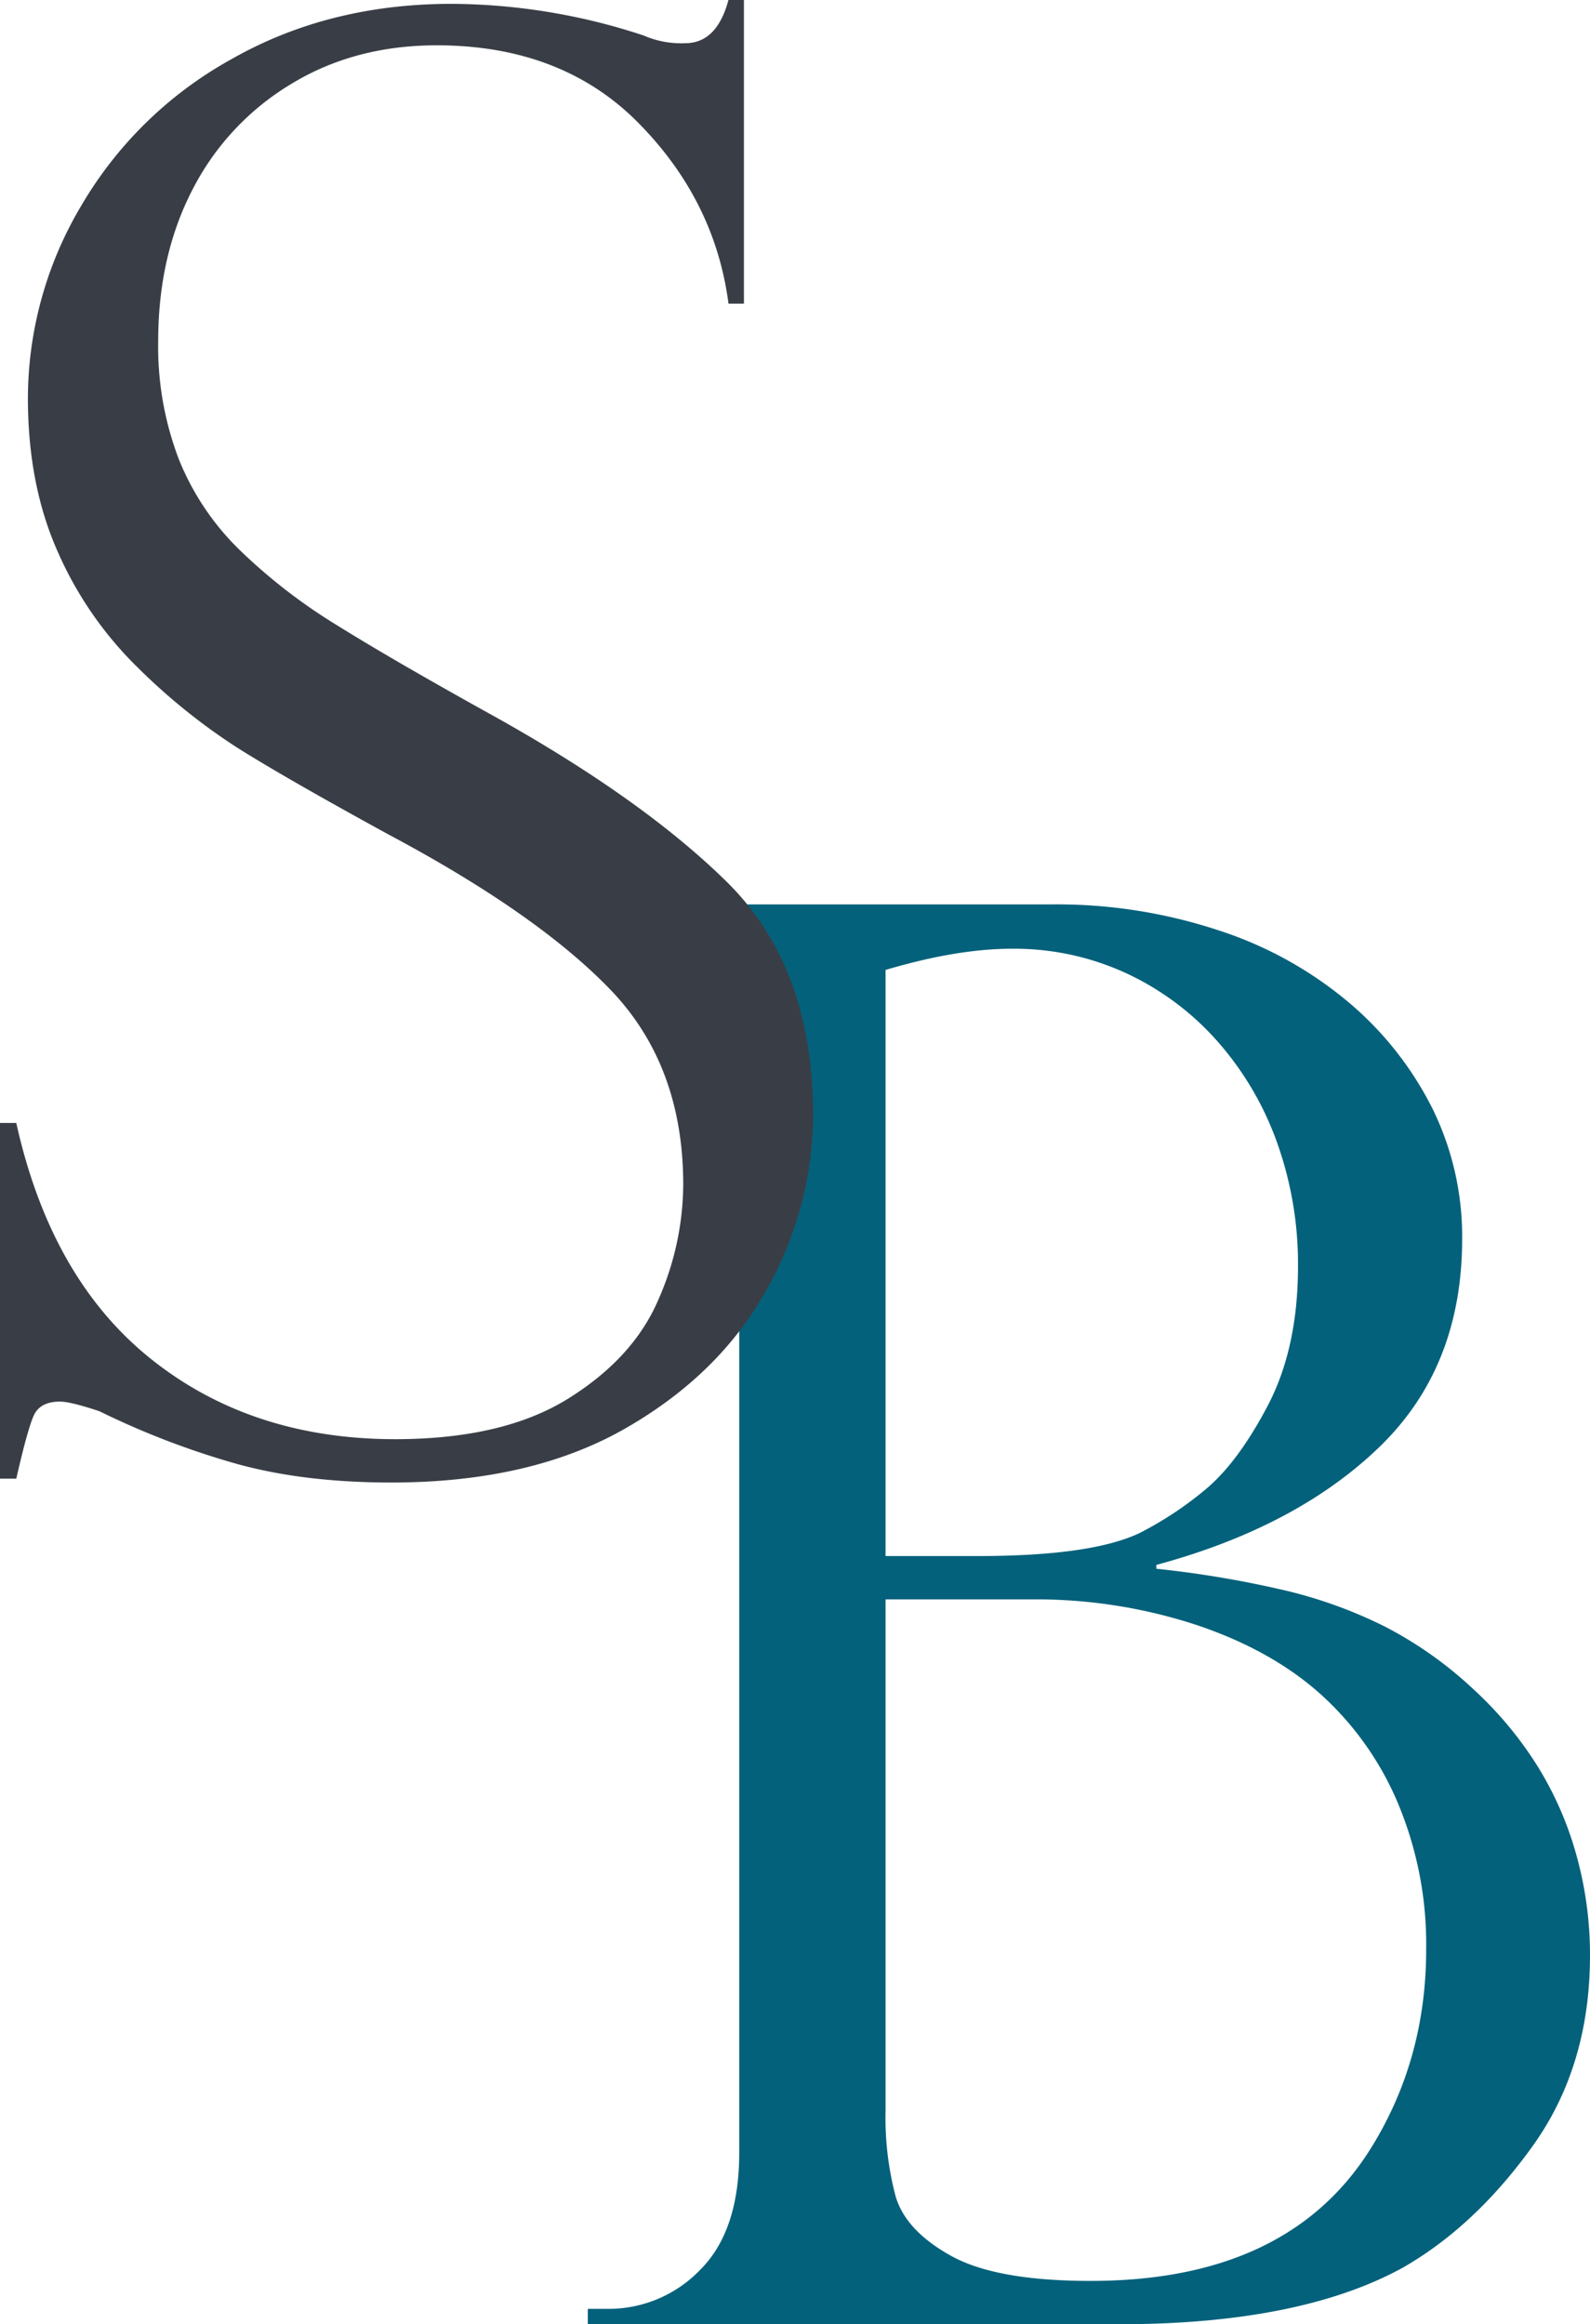 <svg id="Calque_1" data-name="Calque 1" xmlns="http://www.w3.org/2000/svg" viewBox="0 0 339.02 495.43"><defs><style>.cls-1{fill:#04617b;}.cls-2{fill:#393e46;}</style></defs><path class="cls-1" d="M791.07,894.86H677.86v-3.28H682a27.08,27.08,0,0,0,19.83-8.33q8.33-8.31,8.32-25V629.81q0-16.23-7.71-25.17t-20.85-8.94h-3.7v-3.49h98.83a109.92,109.92,0,0,1,36,5.65,82.51,82.51,0,0,1,27.84,15.62,71.57,71.57,0,0,1,17.57,22.6,61.81,61.81,0,0,1,6.16,27.43q0,27.33-17.67,44.38T799.09,733v.82a220.46,220.46,0,0,1,26.09,4.31,98,98,0,0,1,22.6,8,83.54,83.54,0,0,1,18.9,13.36,79.63,79.63,0,0,1,13.57,16.23,72.59,72.59,0,0,1,8.42,19.21,79.19,79.19,0,0,1,2.88,21.27q0,23.63-12.23,40.68t-27.63,25.89Q829.7,894.86,791.07,894.86ZM741.35,731.11h19.72q24.25,0,34.52-4.94a75.31,75.31,0,0,0,13.67-9q7.08-5.75,13.56-18.08t6.47-29.79A76.85,76.85,0,0,0,825,643.47a66.16,66.16,0,0,0-12.53-21.67A59.23,59.23,0,0,0,792.92,607a57,57,0,0,0-24.65-5.34q-11.71,0-26.92,4.52Zm31,9.24h-31V849.46a65,65,0,0,0,2.16,18.18q2.16,7.29,11.81,12.64t29.79,5.34q41.71,0,59.38-27.74,12.13-19.11,12.13-42.94a77.84,77.84,0,0,0-6.06-31.23,65.37,65.37,0,0,0-16.65-23.33Q823.34,751,807.3,745.69A109.82,109.82,0,0,0,772.38,740.35Z" transform="translate(-552.53 -399.43)"/><path class="cls-2" d="M711.15,464.16h-3.29q-2.88-22-19.21-38.53t-43-16.54q-17.48,0-31,8.22a56,56,0,0,0-21,22.39q-7.39,14.19-7.39,32.47a67.2,67.2,0,0,0,4.41,25.17,56.15,56.15,0,0,0,13.05,19.41A118.57,118.57,0,0,0,624,532.47q11.72,7.31,31.64,18.39,33.29,18.3,51.78,36.47t18.49,49.83a75.93,75.93,0,0,1-10,37.29q-10,18-30.1,29.49T636,715.44q-18.71,0-33.08-4a173.17,173.17,0,0,1-29.18-11.19q-6.16-2.06-8.42-2.06-4.32,0-5.65,3.09T556,714.62h-3.49V638.8H556q7.4,33.29,28.77,50.34t52,17.06q23,0,36.88-8.63t19.21-21A61.63,61.63,0,0,0,698.21,652q0-25.47-15.52-41.6t-47.15-33q-21.78-11.91-32.26-18.49A130.27,130.27,0,0,1,582,541.82a78.71,78.71,0,0,1-17.15-24.76q-6.37-14.28-6.37-32.77a80.42,80.42,0,0,1,11.3-40.89,84.37,84.37,0,0,1,32.05-31.33q20.74-11.82,47-11.82A132.16,132.16,0,0,1,689.78,407a20,20,0,0,0,8.84,1.64q6.78,0,9.24-9.25h3.29Z" transform="translate(-552.53 -399.43)"/></svg>